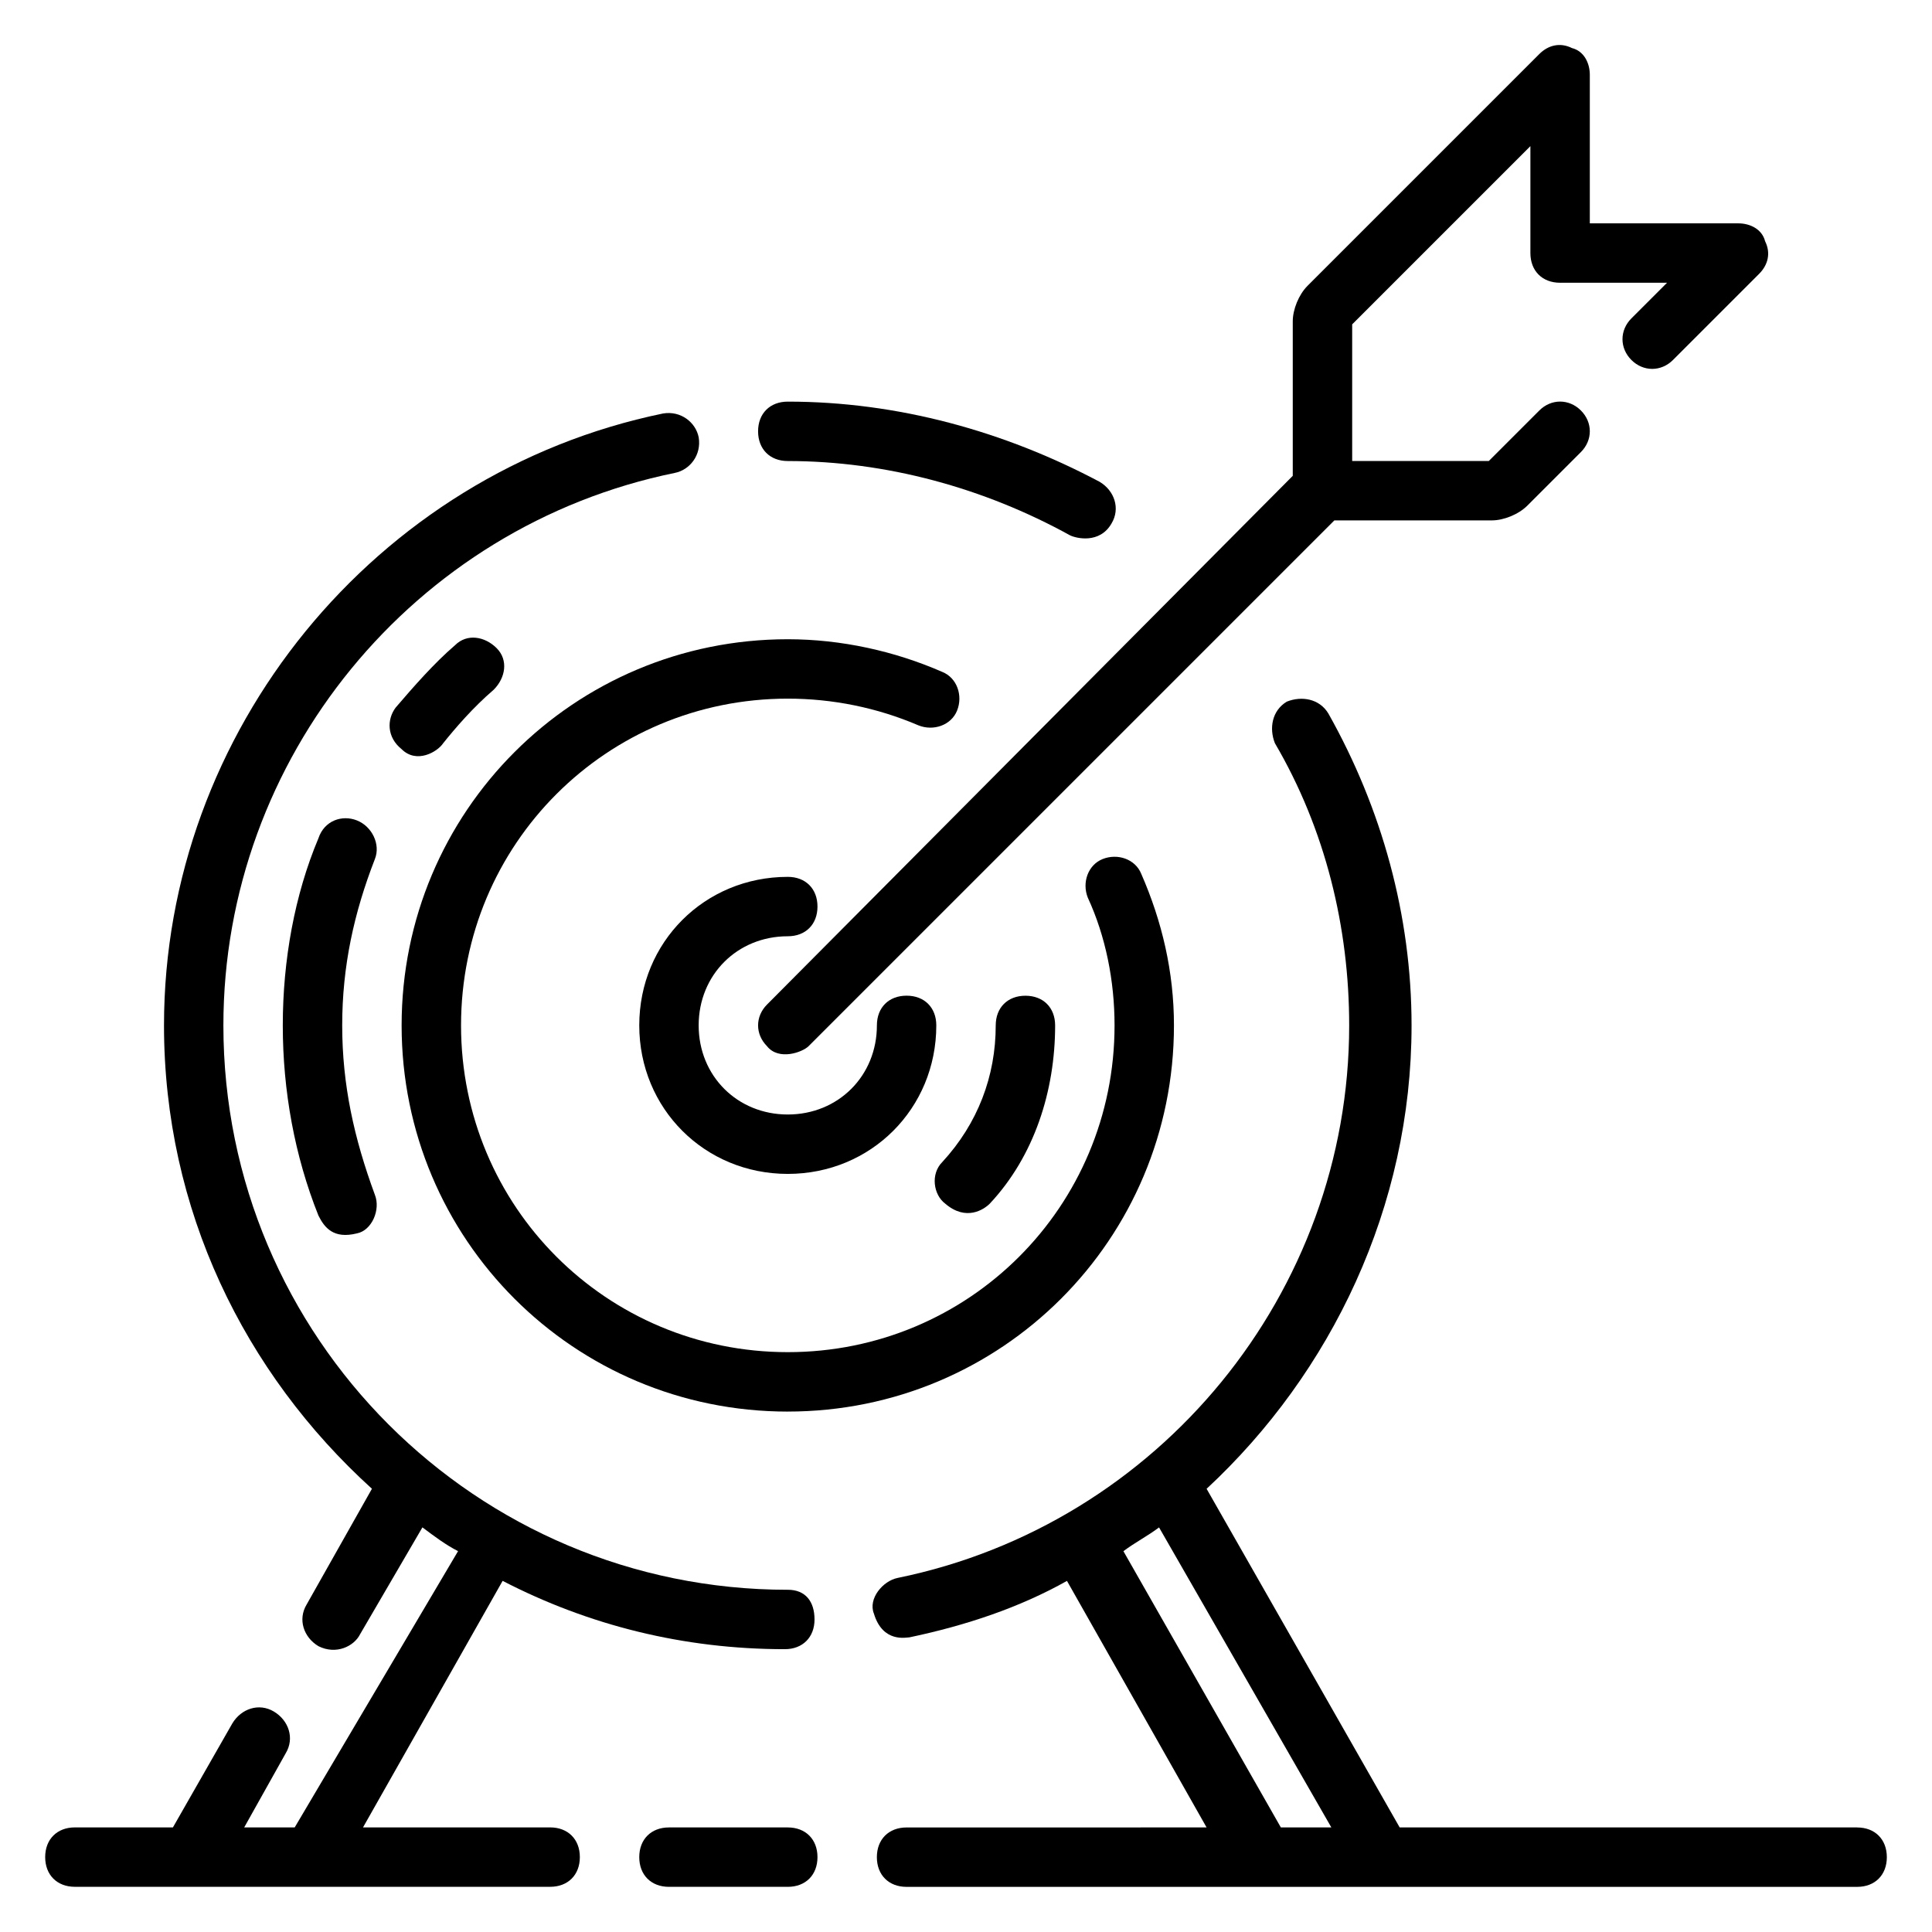 <?xml version="1.0" encoding="UTF-8"?>
<!-- Uploaded to: ICON Repo, www.svgrepo.com, Generator: ICON Repo Mixer Tools -->
<svg fill="#000000" width="800px" height="800px" version="1.1" viewBox="144 144 512 512" xmlns="http://www.w3.org/2000/svg">
 <g>
  <path d="m347.26 421.25c3.148 3.938 9.445 1.574 11.02 0l139.34-139.34h41.723c3.148 0 7.086-1.574 9.445-3.938l14.168-14.168c3.148-3.148 3.148-7.871 0-11.02-3.148-3.148-7.871-3.148-11.02 0l-13.383 13.383h-36.211v-36.211l47.23-47.23v28.336c0 4.723 3.148 7.871 7.871 7.871h28.34l-9.445 9.445c-3.148 3.148-3.148 7.871 0 11.02 3.148 3.148 7.871 3.148 11.02 0l22.828-22.828c2.363-2.359 3.152-5.508 1.578-8.656-0.789-3.148-3.938-4.723-7.086-4.723h-39.359v-39.363c0-3.148-1.574-6.297-4.723-7.086-3.152-1.57-6.301-0.785-8.66 1.578l-61.402 61.402c-2.363 2.359-3.938 6.297-3.938 9.445v40.934l-139.33 140.12c-3.152 3.152-3.152 7.875 0 11.023z"/>
  <path d="m352.77 392.12c4.723 0 7.871-3.148 7.871-7.871s-3.148-7.871-7.871-7.871c-22.043 0-39.359 17.32-39.359 39.359 0 22.043 17.32 39.359 39.359 39.359 22.043 0 39.359-17.32 39.359-39.359 0-4.723-3.148-7.871-7.871-7.871s-7.871 3.148-7.871 7.871c0 13.383-10.234 23.617-23.617 23.617s-23.617-10.234-23.617-23.617c0-13.383 10.234-23.617 23.617-23.617z"/>
  <path d="m352.77 518.08c56.68 0 102.34-45.656 102.34-102.34 0-14.168-3.148-27.551-8.66-40.148-1.574-3.938-6.297-5.512-10.234-3.938s-5.512 6.297-3.938 10.234c4.727 10.234 7.09 22.043 7.09 33.852 0 48.02-38.574 86.594-86.594 86.594s-86.594-38.574-86.594-86.594c0-48.02 38.574-86.594 86.594-86.594 11.809 0 23.617 2.363 34.637 7.086 3.938 1.574 8.66 0 10.234-3.938s0-8.66-3.938-10.234c-12.594-5.508-26.762-8.656-40.934-8.656-56.68 0-102.34 45.656-102.34 102.34 0 56.68 45.656 102.34 102.34 102.34z"/>
  <path d="m352.77 266.18c25.977 0 51.957 7.086 74.785 19.68 1.574 0.789 7.871 2.363 11.02-3.148 2.363-3.938 0.789-8.66-3.148-11.02-25.191-13.387-53.527-21.258-82.656-21.258-4.723 0-7.871 3.148-7.871 7.871 0 4.723 3.148 7.875 7.871 7.875z"/>
  <path d="m352.77 565.31c-82.656 0-149.57-66.914-149.57-149.57 0-70.848 50.383-132.25 119.66-146.42 3.938-0.789 7.086-4.723 6.297-9.445-0.789-3.938-4.723-7.086-9.445-6.297-76.363 15.742-132.25 84.227-132.25 162.16 0 48.805 21.254 92.102 55.105 122.8l-17.32 30.699c-2.363 3.938-0.789 8.66 3.148 11.02 4.723 2.363 9.445 0 11.02-3.148l16.531-28.34c3.148 2.363 6.297 4.723 9.445 6.297l-43.293 73.215h-13.383l11.02-19.68c2.363-3.938 0.789-8.66-3.148-11.02-3.938-2.363-8.66-0.789-11.02 3.148l-15.742 27.551h-25.98c-4.723 0-7.871 3.148-7.871 7.871s3.148 7.871 7.871 7.871h125.95c4.723 0 7.871-3.148 7.871-7.871s-3.148-7.871-7.871-7.871h-49.594l37-65.336c22.828 11.809 48.02 18.105 74.785 18.105 4.723 0 7.871-3.148 7.871-7.871 0-4.727-2.363-7.875-7.086-7.875z"/>
  <path d="m352.77 628.29h-31.488c-4.723 0-7.871 3.148-7.871 7.871s3.148 7.871 7.871 7.871h31.488c4.723 0 7.871-3.148 7.871-7.871s-3.148-7.871-7.871-7.871z"/>
  <path d="m636.16 628.29h-121.23l-51.168-89.742c33.062-30.703 54.316-74.785 54.316-122.8 0-29.125-7.871-57.465-22.043-82.656-2.363-3.938-7.086-4.723-11.02-3.148-3.938 2.363-4.723 7.086-3.148 11.02 13.383 22.828 19.68 48.805 19.68 74.785 0 70.848-50.383 132.25-119.66 146.42-3.938 0.789-7.871 5.512-6.297 9.445 2.363 7.871 8.66 6.297 9.445 6.297 14.957-3.148 29.125-7.871 41.723-14.957l37 65.336-79.508 0.008c-4.723 0-7.871 3.148-7.871 7.871s3.148 7.871 7.871 7.871h251.91c4.723 0 7.871-3.148 7.871-7.871s-3.148-7.871-7.871-7.871zm-152.72 0-41.723-73.211c3.148-2.363 6.297-3.938 9.445-6.297l45.66 79.508z"/>
  <path d="m406.3 462.98c11.809-12.594 17.32-29.914 17.32-47.23 0-4.723-3.148-7.871-7.871-7.871s-7.871 3.148-7.871 7.871c0 13.383-4.723 25.977-14.168 36.211-3.148 3.148-2.363 8.66 0.789 11.02 5.504 4.723 10.227 1.574 11.801 0z"/>
  <path d="m274.83 326.79c3.148-3.148 3.938-7.871 0.789-11.02-3.148-3.148-7.871-3.938-11.02-0.789-5.512 4.723-11.02 11.02-15.742 16.531-2.363 3.148-2.363 7.871 1.574 11.02 3.938 3.938 9.445 0.789 11.02-1.574 3.148-3.934 7.871-9.445 13.379-14.168z"/>
  <path d="m238.62 361.43c-3.938-1.574-8.66 0-10.234 4.723-6.297 14.957-9.445 32.277-9.445 49.594 0 17.32 3.148 34.637 9.445 50.383 1.574 3.148 3.938 6.297 10.234 4.723 3.938-0.789 6.297-6.297 4.723-10.234-5.508-14.957-8.656-29.125-8.656-44.871 0-15.742 3.148-29.914 8.66-44.082 1.57-3.938-0.789-8.66-4.727-10.234z"/>
 </g>
</svg>